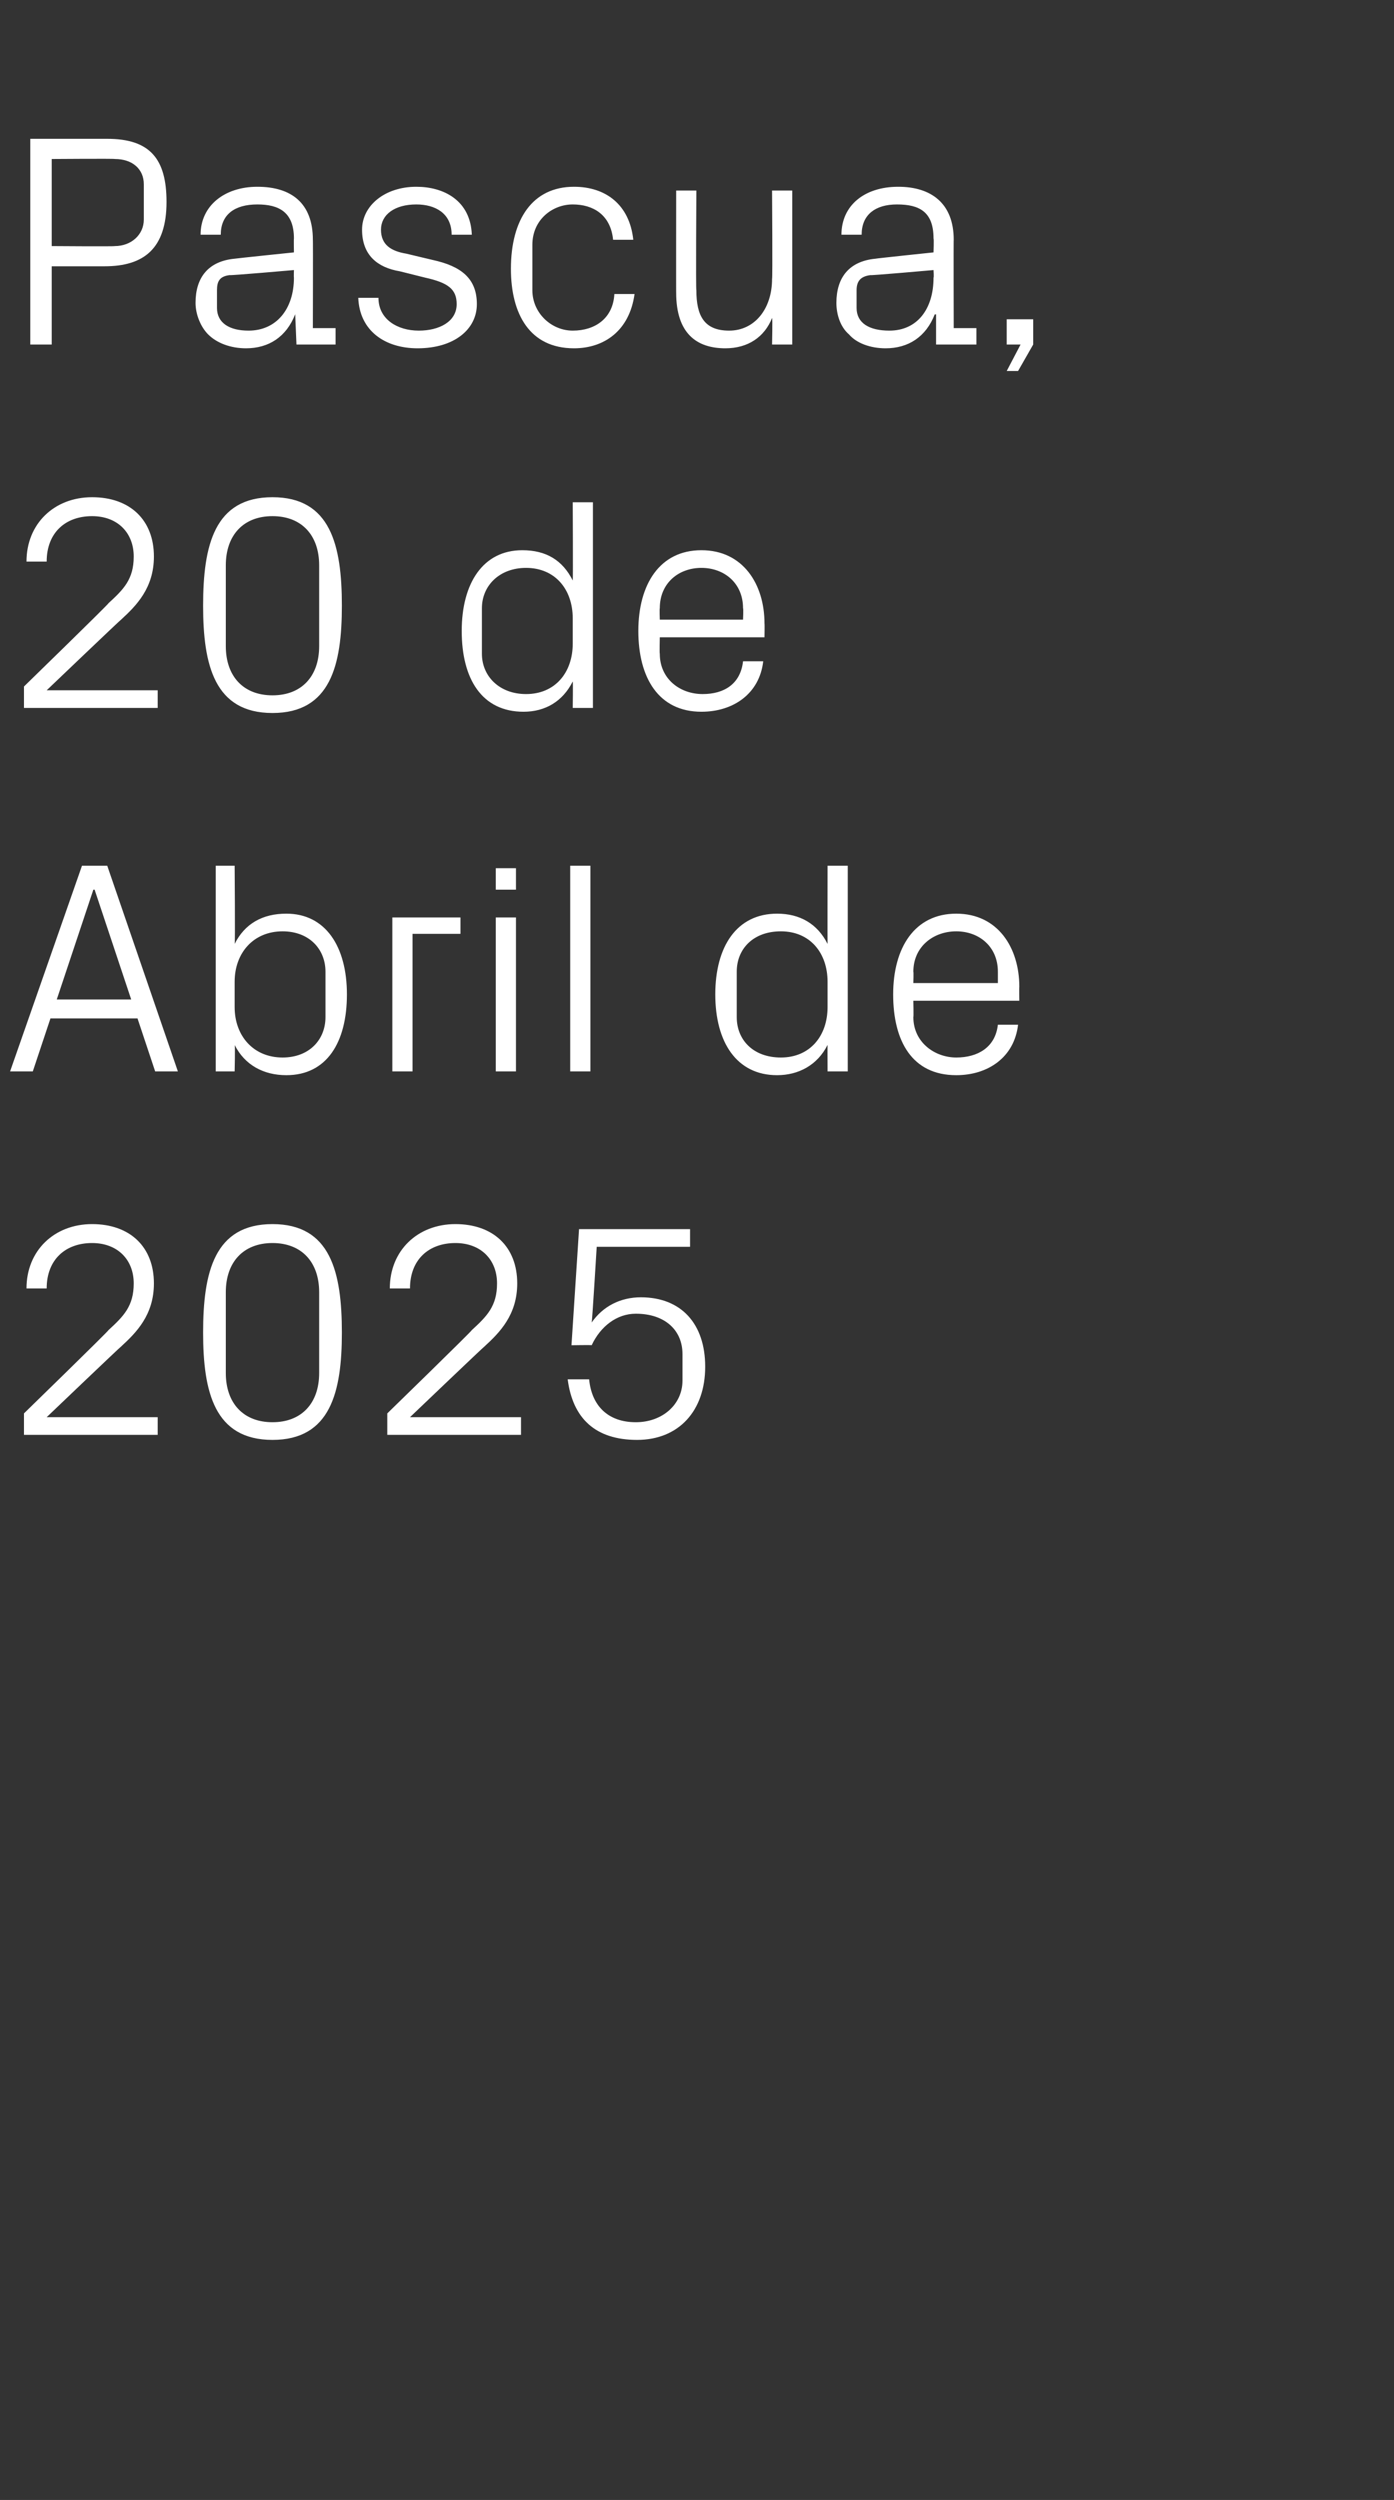 <?xml version="1.0" standalone="no"?><!DOCTYPE svg PUBLIC "-//W3C//DTD SVG 1.1//EN" "http://www.w3.org/Graphics/SVG/1.1/DTD/svg11.dtd"><svg xmlns="http://www.w3.org/2000/svg" version="1.1" width="110.5px" height="198.1px" viewBox="0 -8 110.5 198.1" style="top:-8px"><rect x="0" y="-8" width="110.5" height="198.1" fill="#333333" stroke="none"/>  <desc>Pascua, 20 de Abril de 2025</desc>  <defs/>  <g id="Polygon65567">    <path d="M 3.7 104.3 L 12.5 104.3 L 12.5 105.7 L 1.9 105.7 L 1.9 104 C 1.9 104 8.64 97.44 8.6 97.4 C 9.8 96.3 10.6 95.5 10.6 93.7 C 10.6 91.8 9.3 90.5 7.3 90.5 C 5.2 90.5 3.7 91.8 3.7 94.1 C 3.7 94.1 2.1 94.1 2.1 94.1 C 2.1 91.1 4.3 89 7.3 89 C 10.3 89 12.2 90.8 12.2 93.7 C 12.2 96.2 10.8 97.6 9.6 98.7 C 9.55 98.71 3.7 104.3 3.7 104.3 L 3.7 104.3 Z M 21.6 106.1 C 17 106.1 16.1 102.3 16.1 97.6 C 16.1 92.8 17 89 21.6 89 C 26.2 89 27.1 92.8 27.1 97.6 C 27.1 102.3 26.2 106.1 21.6 106.1 Z M 25.3 94.4 C 25.3 92 23.9 90.5 21.6 90.5 C 19.3 90.5 17.9 92 17.9 94.4 C 17.9 94.4 17.9 100.8 17.9 100.8 C 17.9 103.2 19.3 104.7 21.6 104.7 C 23.9 104.7 25.3 103.2 25.3 100.8 C 25.3 100.8 25.3 94.4 25.3 94.4 Z M 32.5 104.3 L 41.3 104.3 L 41.3 105.7 L 30.7 105.7 L 30.7 104 C 30.7 104 37.44 97.44 37.4 97.4 C 38.6 96.3 39.4 95.5 39.4 93.7 C 39.4 91.8 38.1 90.5 36.1 90.5 C 34 90.5 32.5 91.8 32.5 94.1 C 32.5 94.1 30.9 94.1 30.9 94.1 C 30.9 91.1 33.1 89 36.1 89 C 39.1 89 41 90.8 41 93.7 C 41 96.2 39.6 97.6 38.4 98.7 C 38.35 98.71 32.5 104.3 32.5 104.3 L 32.5 104.3 Z M 45.3 98.6 L 45.9 89.4 L 54.7 89.4 L 54.7 90.8 L 47.3 90.8 C 47.3 90.8 46.94 96.77 46.9 96.8 C 47.8 95.5 49.2 94.8 50.8 94.8 C 54 94.8 55.9 96.9 55.9 100.3 C 55.9 103.8 53.8 106.1 50.5 106.1 C 47.2 106.1 45.4 104.4 45 101.3 C 45 101.3 46.7 101.3 46.7 101.3 C 46.9 103.4 48.2 104.7 50.4 104.7 C 52.5 104.7 54.1 103.3 54.1 101.4 C 54.1 101.4 54.1 99.3 54.1 99.3 C 54.1 97.4 52.7 96.1 50.4 96.1 C 48.9 96.1 47.6 97.1 46.9 98.6 C 46.92 98.57 45.3 98.6 45.3 98.6 Z " stroke="none" fill="#fff"/>  </g>  <g id="Polygon65566">    <path d="M 10.9 72.7 L 4 72.7 L 2.6 76.9 L 0.8 76.9 L 6.5 60.6 L 8.5 60.6 L 14.1 76.9 L 12.3 76.9 L 10.9 72.7 Z M 7.4 62.5 L 4.5 71.2 L 10.4 71.2 L 7.5 62.5 L 7.4 62.5 Z M 18.6 71.8 C 18.6 74.1 20.1 75.8 22.4 75.8 C 24.5 75.8 25.8 74.4 25.8 72.6 C 25.8 72.6 25.8 69 25.8 69 C 25.8 67.2 24.5 65.8 22.4 65.8 C 20.1 65.8 18.6 67.5 18.6 69.8 C 18.6 69.8 18.6 71.8 18.6 71.8 Z M 17.1 76.9 L 17.1 60.6 L 18.6 60.6 C 18.6 60.6 18.65 66.79 18.6 66.8 C 19.4 65.2 20.8 64.4 22.7 64.4 C 25.8 64.4 27.5 67 27.5 70.8 C 27.5 74.6 25.9 77.2 22.7 77.2 C 20.9 77.2 19.4 76.4 18.6 74.8 C 18.65 74.81 18.6 76.9 18.6 76.9 L 17.1 76.9 Z M 31.1 64.7 L 36.5 64.7 L 36.5 66 L 32.7 66 L 32.7 76.9 L 31.1 76.9 L 31.1 64.7 Z M 39.3 76.9 L 39.3 64.7 L 40.9 64.7 L 40.9 76.9 L 39.3 76.9 Z M 40.9 62.5 L 39.3 62.5 L 39.3 60.8 L 40.9 60.8 L 40.9 62.5 Z M 45.2 76.9 L 45.2 60.6 L 46.8 60.6 L 46.8 76.9 L 45.2 76.9 Z M 65.6 69.8 C 65.6 67.5 64.2 65.8 61.9 65.8 C 59.7 65.8 58.4 67.2 58.4 69 C 58.4 69 58.4 72.6 58.4 72.6 C 58.4 74.4 59.7 75.8 61.9 75.8 C 64.2 75.8 65.6 74.1 65.6 71.8 C 65.6 71.8 65.6 69.8 65.6 69.8 Z M 65.6 76.9 C 65.6 76.9 65.59 74.81 65.6 74.8 C 64.8 76.4 63.3 77.2 61.6 77.2 C 58.4 77.2 56.7 74.6 56.7 70.8 C 56.7 67 58.4 64.4 61.6 64.4 C 63.4 64.4 64.8 65.2 65.6 66.8 C 65.59 66.79 65.6 60.6 65.6 60.6 L 67.2 60.6 L 67.2 76.9 L 65.6 76.9 Z M 79.1 69 C 79.1 67 77.6 65.8 75.8 65.8 C 74 65.8 72.4 67 72.4 69 C 72.43 69 72.4 69.9 72.4 69.9 L 79.1 69.9 C 79.1 69.9 79.1 69 79.1 69 Z M 80.7 73.2 C 80.4 75.8 78.3 77.2 75.8 77.2 C 72.3 77.2 70.8 74.5 70.8 70.8 C 70.8 67.1 72.5 64.4 75.8 64.4 C 79.1 64.4 80.8 67.1 80.8 70.2 C 80.78 70.25 80.8 71.3 80.8 71.3 L 72.4 71.3 C 72.4 71.3 72.43 72.6 72.4 72.6 C 72.4 74.6 74.1 75.8 75.8 75.8 C 77.5 75.8 78.9 75 79.1 73.2 C 79.1 73.2 80.7 73.2 80.7 73.2 Z " stroke="none" fill="#fff"/>  </g>  <g id="Polygon65565">    <path d="M 3.7 46.7 L 12.5 46.7 L 12.5 48.1 L 1.9 48.1 L 1.9 46.4 C 1.9 46.4 8.64 39.84 8.6 39.8 C 9.8 38.7 10.6 37.9 10.6 36.1 C 10.6 34.2 9.3 32.9 7.3 32.9 C 5.2 32.9 3.7 34.2 3.7 36.5 C 3.7 36.5 2.1 36.5 2.1 36.5 C 2.1 33.5 4.3 31.4 7.3 31.4 C 10.3 31.4 12.2 33.2 12.2 36.1 C 12.2 38.6 10.8 40 9.6 41.1 C 9.55 41.11 3.7 46.7 3.7 46.7 L 3.7 46.7 Z M 21.6 48.5 C 17 48.5 16.1 44.7 16.1 40 C 16.1 35.2 17 31.4 21.6 31.4 C 26.2 31.4 27.1 35.2 27.1 40 C 27.1 44.7 26.2 48.5 21.6 48.5 Z M 25.3 36.8 C 25.3 34.4 23.9 32.9 21.6 32.9 C 19.3 32.9 17.9 34.4 17.9 36.8 C 17.9 36.8 17.9 43.2 17.9 43.2 C 17.9 45.6 19.3 47.1 21.6 47.1 C 23.9 47.1 25.3 45.6 25.3 43.2 C 25.3 43.2 25.3 36.8 25.3 36.8 Z M 45.4 41 C 45.4 38.7 44 37 41.7 37 C 39.6 37 38.2 38.4 38.2 40.2 C 38.2 40.2 38.2 43.8 38.2 43.8 C 38.2 45.6 39.6 47 41.7 47 C 44 47 45.4 45.3 45.4 43 C 45.4 43 45.4 41 45.4 41 Z M 45.4 48.1 C 45.4 48.1 45.43 46.01 45.4 46 C 44.6 47.6 43.2 48.4 41.5 48.4 C 38.2 48.4 36.6 45.8 36.6 42 C 36.6 38.2 38.3 35.6 41.4 35.6 C 43.3 35.6 44.6 36.4 45.4 38 C 45.43 37.99 45.4 31.8 45.4 31.8 L 47 31.8 L 47 48.1 L 45.4 48.1 Z M 58.9 40.2 C 58.9 38.2 57.4 37 55.6 37 C 53.8 37 52.3 38.2 52.3 40.2 C 52.27 40.2 52.3 41.1 52.3 41.1 L 58.9 41.1 C 58.9 41.1 58.94 40.2 58.9 40.2 Z M 60.5 44.4 C 60.2 47 58.1 48.4 55.6 48.4 C 52.2 48.4 50.6 45.7 50.6 42 C 50.6 38.3 52.3 35.6 55.6 35.6 C 58.9 35.6 60.6 38.3 60.6 41.4 C 60.62 41.45 60.6 42.5 60.6 42.5 L 52.3 42.5 C 52.3 42.5 52.27 43.8 52.3 43.8 C 52.3 45.8 53.9 47 55.7 47 C 57.4 47 58.7 46.2 58.9 44.4 C 58.9 44.4 60.5 44.4 60.5 44.4 Z " stroke="none" fill="#fff"/>  </g>  <g id="Polygon65564">    <path d="M 4.1 13.1 L 4.1 19.3 L 2.4 19.3 L 2.4 3 C 2.4 3 8.54 3 8.5 3 C 11.9 3 13.2 4.6 13.2 8 C 13.2 11.7 11.4 13.1 8.3 13.1 C 8.33 13.1 4.1 13.1 4.1 13.1 Z M 9.1 11.5 C 10.4 11.5 11.4 10.6 11.4 9.4 C 11.4 9.4 11.4 6.6 11.4 6.6 C 11.4 5.4 10.5 4.6 9.1 4.6 C 9.1 4.56 4.1 4.6 4.1 4.6 L 4.1 11.5 C 4.1 11.5 9.1 11.54 9.1 11.5 Z M 23.3 10.9 C 23.3 8.8 22.1 8.2 20.4 8.2 C 18.6 8.2 17.5 9 17.5 10.6 C 17.5 10.6 15.9 10.6 15.9 10.6 C 15.9 8.3 17.8 6.8 20.4 6.8 C 23.1 6.8 24.8 8.1 24.8 11 C 24.82 10.97 24.8 18 24.8 18 L 26.6 18 L 26.6 19.3 L 23.5 19.3 L 23.4 16.9 C 23.4 16.9 23.35 16.94 23.4 16.9 C 22.7 18.7 21.3 19.6 19.5 19.6 C 18.3 19.6 17.2 19.2 16.5 18.5 C 15.9 17.9 15.5 16.9 15.5 16 C 15.5 14 16.5 12.7 18.6 12.5 C 18.65 12.48 23.3 12 23.3 12 C 23.3 12 23.28 10.92 23.3 10.9 Z M 18.2 13.8 C 17.4 13.9 17.2 14.3 17.2 15 C 17.2 15 17.2 16.4 17.2 16.4 C 17.2 17.6 18.2 18.2 19.7 18.2 C 21.9 18.2 23.3 16.5 23.3 14 C 23.28 13.99 23.3 13.4 23.3 13.4 C 23.3 13.4 18.19 13.85 18.2 13.8 Z M 34.3 12.6 C 36.6 13.1 37.8 14.1 37.8 16.1 C 37.8 18.1 36 19.6 33.1 19.6 C 30.5 19.6 28.5 18.2 28.4 15.6 C 28.4 15.6 30 15.6 30 15.6 C 30 17.3 31.5 18.2 33.2 18.2 C 34.8 18.2 36.2 17.5 36.2 16.1 C 36.2 14.9 35.5 14.4 33.7 14 C 33.7 14 31.7 13.5 31.7 13.5 C 29.9 13.2 28.7 12.2 28.7 10.2 C 28.7 8.3 30.5 6.8 33 6.8 C 35.2 6.8 37.3 7.9 37.4 10.6 C 37.4 10.6 35.8 10.6 35.8 10.6 C 35.8 8.9 34.5 8.2 33 8.2 C 31.3 8.2 30.2 9 30.2 10.2 C 30.2 11.4 31 11.9 32.2 12.1 C 32.2 12.1 34.3 12.6 34.3 12.6 Z M 48.6 11 C 48.4 9 47 8.2 45.4 8.2 C 43.8 8.2 42.2 9.4 42.2 11.4 C 42.2 11.4 42.2 15 42.2 15 C 42.2 16.8 43.7 18.2 45.4 18.2 C 47.2 18.2 48.6 17.2 48.7 15.3 C 48.7 15.3 50.3 15.3 50.3 15.3 C 49.9 18.2 47.9 19.6 45.5 19.6 C 42 19.6 40.5 16.9 40.5 13.3 C 40.5 9.4 42.2 6.8 45.5 6.8 C 48 6.8 49.9 8.2 50.2 11 C 50.2 11 48.6 11 48.6 11 Z M 55.2 15 C 55.2 17 55.8 18.2 57.8 18.2 C 59.8 18.2 61.2 16.5 61.2 14.1 C 61.25 14.11 61.2 7.1 61.2 7.1 L 62.8 7.1 L 62.8 19.3 L 61.2 19.3 C 61.2 19.3 61.25 17.18 61.2 17.2 C 60.6 18.7 59.3 19.6 57.5 19.6 C 55.2 19.6 53.6 18.4 53.6 15.2 C 53.59 15.24 53.6 7.1 53.6 7.1 L 55.2 7.1 C 55.2 7.1 55.15 14.98 55.2 15 Z M 74 10.9 C 74 8.8 72.9 8.2 71.1 8.2 C 69.4 8.2 68.3 9 68.3 10.6 C 68.3 10.6 66.7 10.6 66.7 10.6 C 66.7 8.3 68.5 6.8 71.2 6.8 C 73.8 6.8 75.6 8.1 75.6 11 C 75.58 10.97 75.6 18 75.6 18 L 77.4 18 L 77.4 19.3 L 74.2 19.3 L 74.2 16.9 C 74.2 16.9 74.11 16.94 74.1 16.9 C 73.4 18.7 72 19.6 70.2 19.6 C 69 19.6 67.9 19.2 67.3 18.5 C 66.6 17.9 66.3 16.9 66.3 16 C 66.3 14 67.3 12.7 69.4 12.5 C 69.41 12.48 74 12 74 12 C 74 12 74.04 10.92 74 10.9 Z M 69 13.8 C 68.2 13.9 67.9 14.3 67.9 15 C 67.9 15 67.9 16.4 67.9 16.4 C 67.9 17.6 68.9 18.2 70.5 18.2 C 72.7 18.2 74 16.5 74 14 C 74.04 13.99 74 13.4 74 13.4 C 74 13.4 68.95 13.85 69 13.8 Z M 81.9 19.3 L 80.7 21.4 L 79.8 21.4 L 80.9 19.3 L 79.8 19.3 L 79.8 17.3 L 81.9 17.3 L 81.9 19.3 Z " stroke="none" fill="#fff"/>  </g></svg>